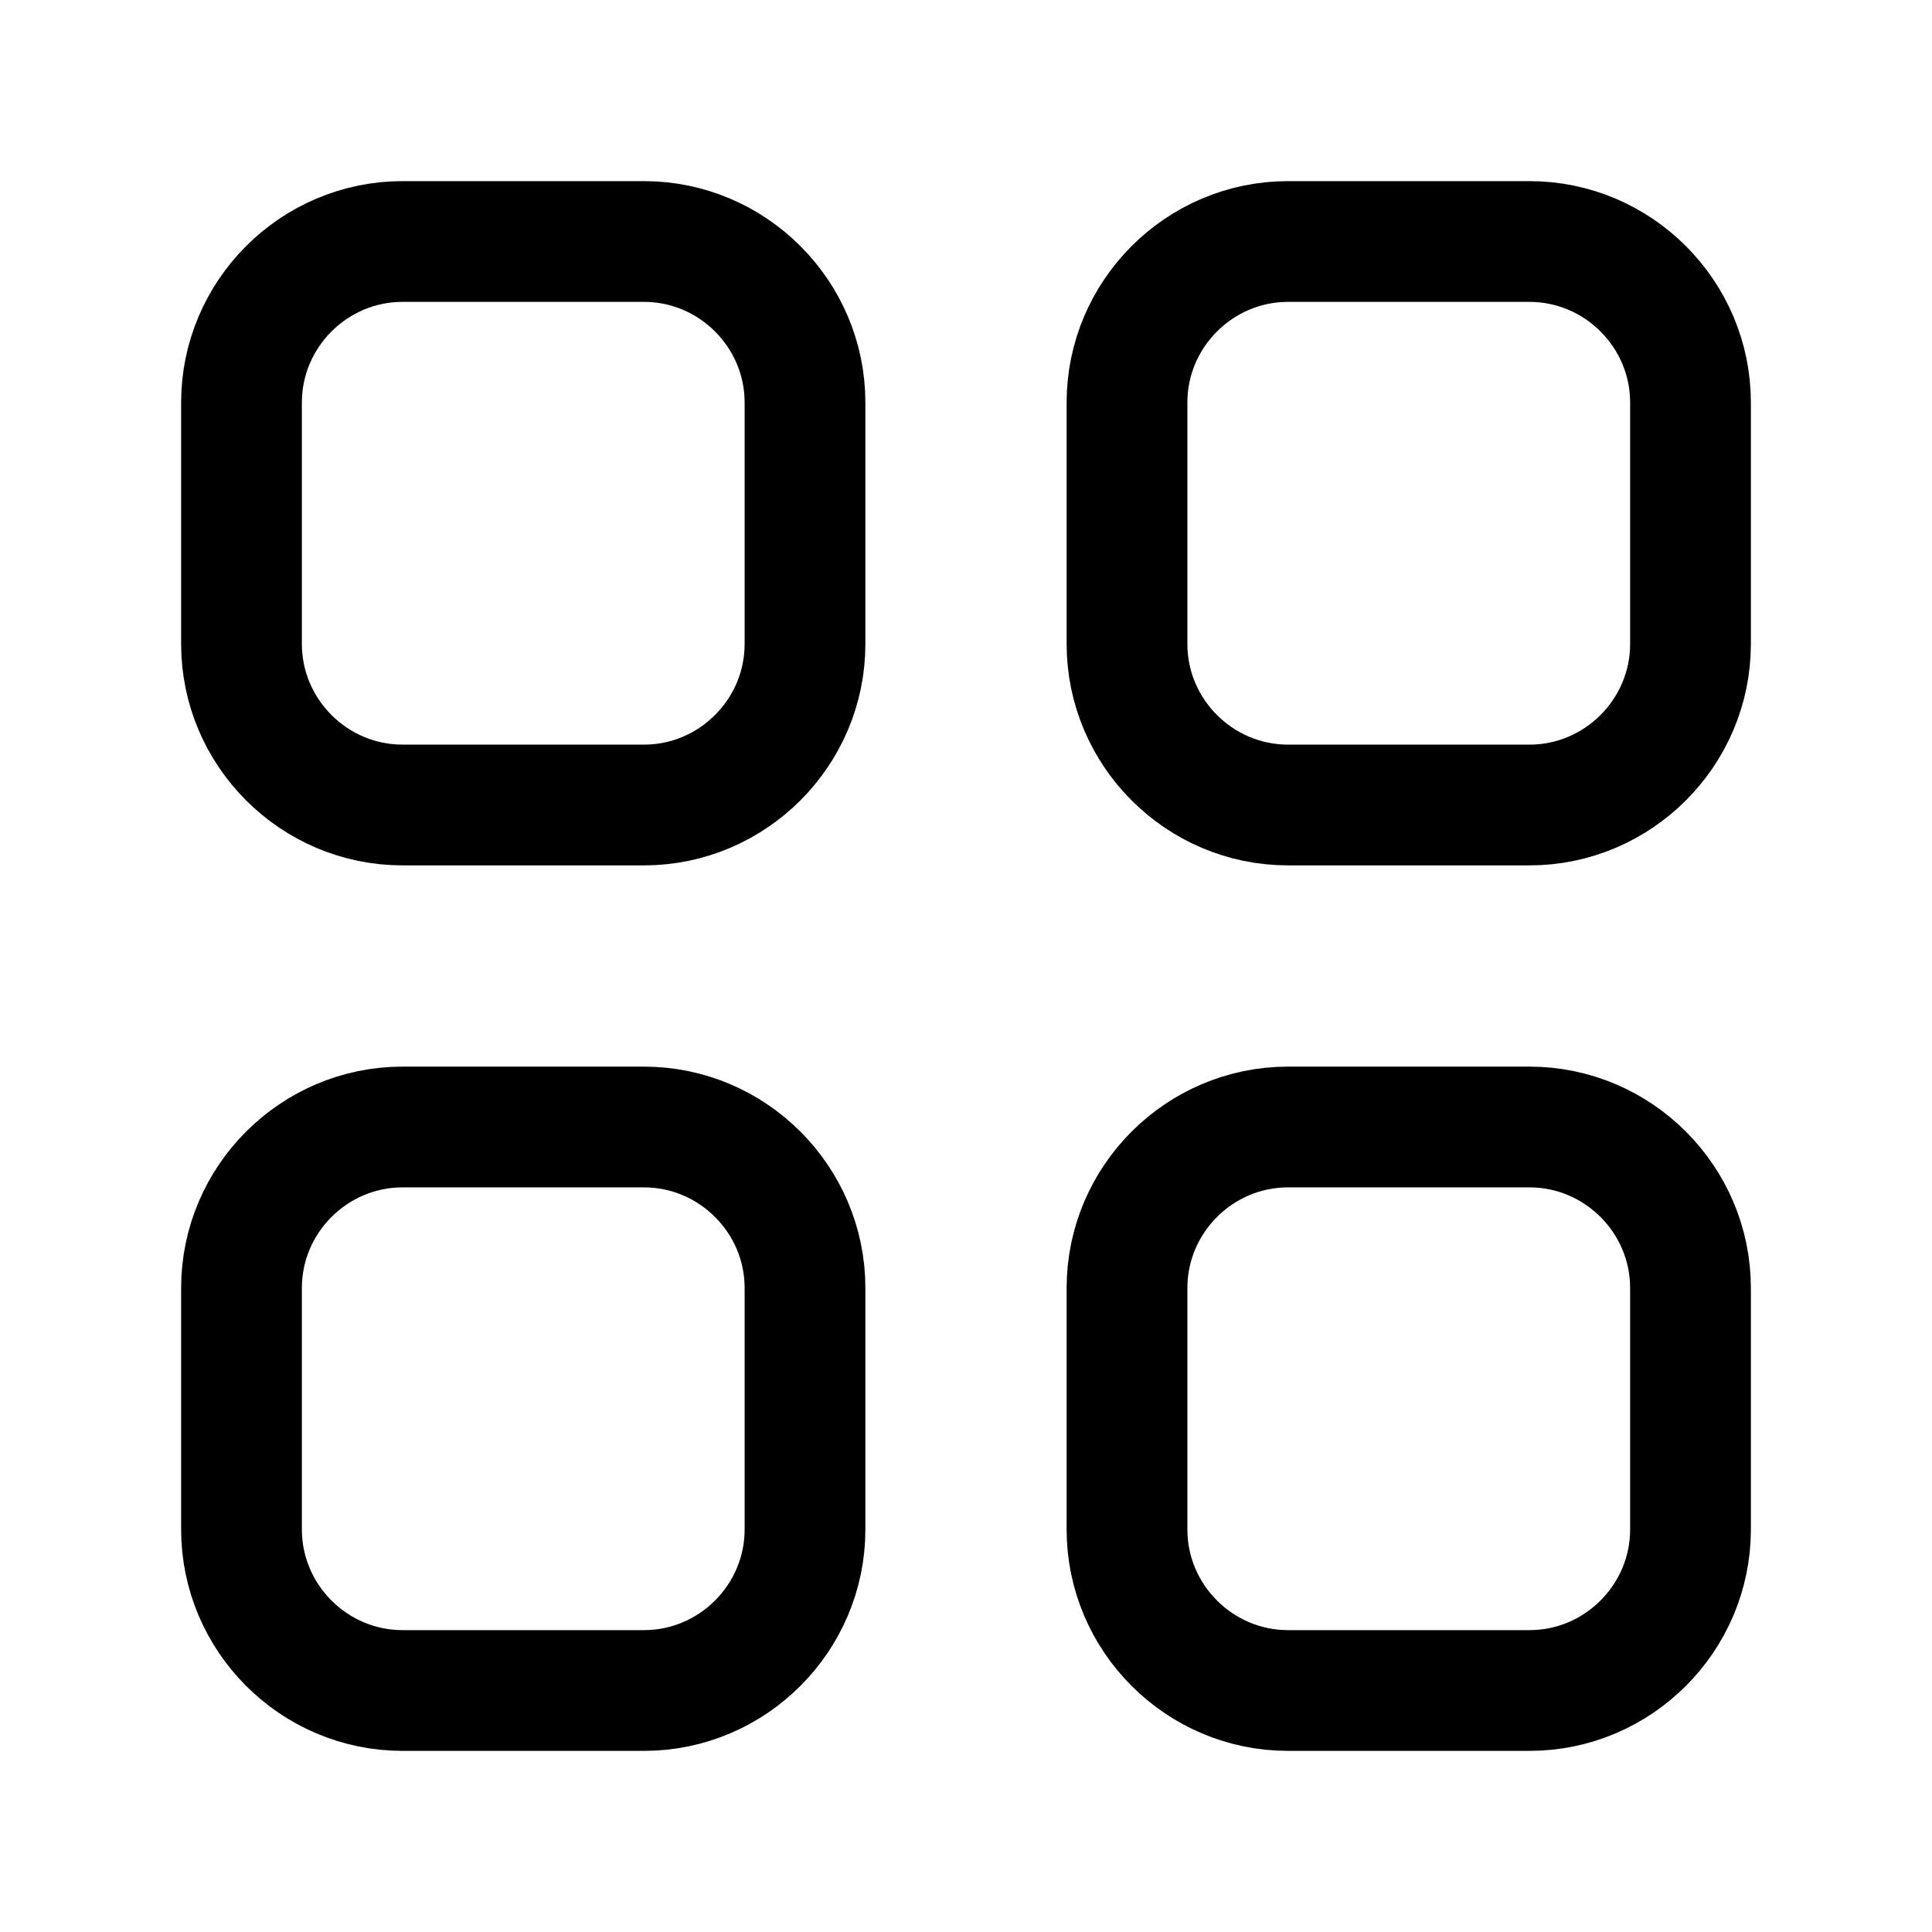 <svg width="24" height="24" viewBox="0 0 24 24" fill="none" xmlns="http://www.w3.org/2000/svg">
<path d="M8 10H5C3.9 10 3 9.1 3 8V5C3 3.9 3.9 3 5 3H8C9.1 3 10 3.9 10 5V8C10 9.1 9.1 10 8 10Z" stroke="#E7E8EA" style="stroke:#E7E8EA;stroke:color(display-p3 0.906 0.91 0.918);stroke-opacity:1;" stroke-width="1.5" stroke-linecap="round" stroke-linejoin="round"/>
<path d="M19 10H16C14.9 10 14 9.1 14 8V5C14 3.9 14.9 3 16 3H19C20.1 3 21 3.9 21 5V8C21 9.1 20.1 10 19 10Z" stroke="#E7E8EA" style="stroke:#E7E8EA;stroke:color(display-p3 0.906 0.91 0.918);stroke-opacity:1;" stroke-width="1.5" stroke-linecap="round" stroke-linejoin="round"/>
<path d="M8 21H5C3.9 21 3 20.1 3 19V16C3 14.9 3.9 14 5 14H8C9.1 14 10 14.9 10 16V19C10 20.1 9.1 21 8 21Z" stroke="#E7E8EA" style="stroke:#E7E8EA;stroke:color(display-p3 0.906 0.91 0.918);stroke-opacity:1;" stroke-width="1.5" stroke-linecap="round" stroke-linejoin="round"/>
<path d="M19 21H16C14.9 21 14 20.1 14 19V16C14 14.9 14.9 14 16 14H19C20.1 14 21 14.9 21 16V19C21 20.1 20.1 21 19 21Z" stroke="#E7E8EA" style="stroke:#E7E8EA;stroke:color(display-p3 0.906 0.91 0.918);stroke-opacity:1;" stroke-width="1.5" stroke-linecap="round" stroke-linejoin="round"/>
</svg>
